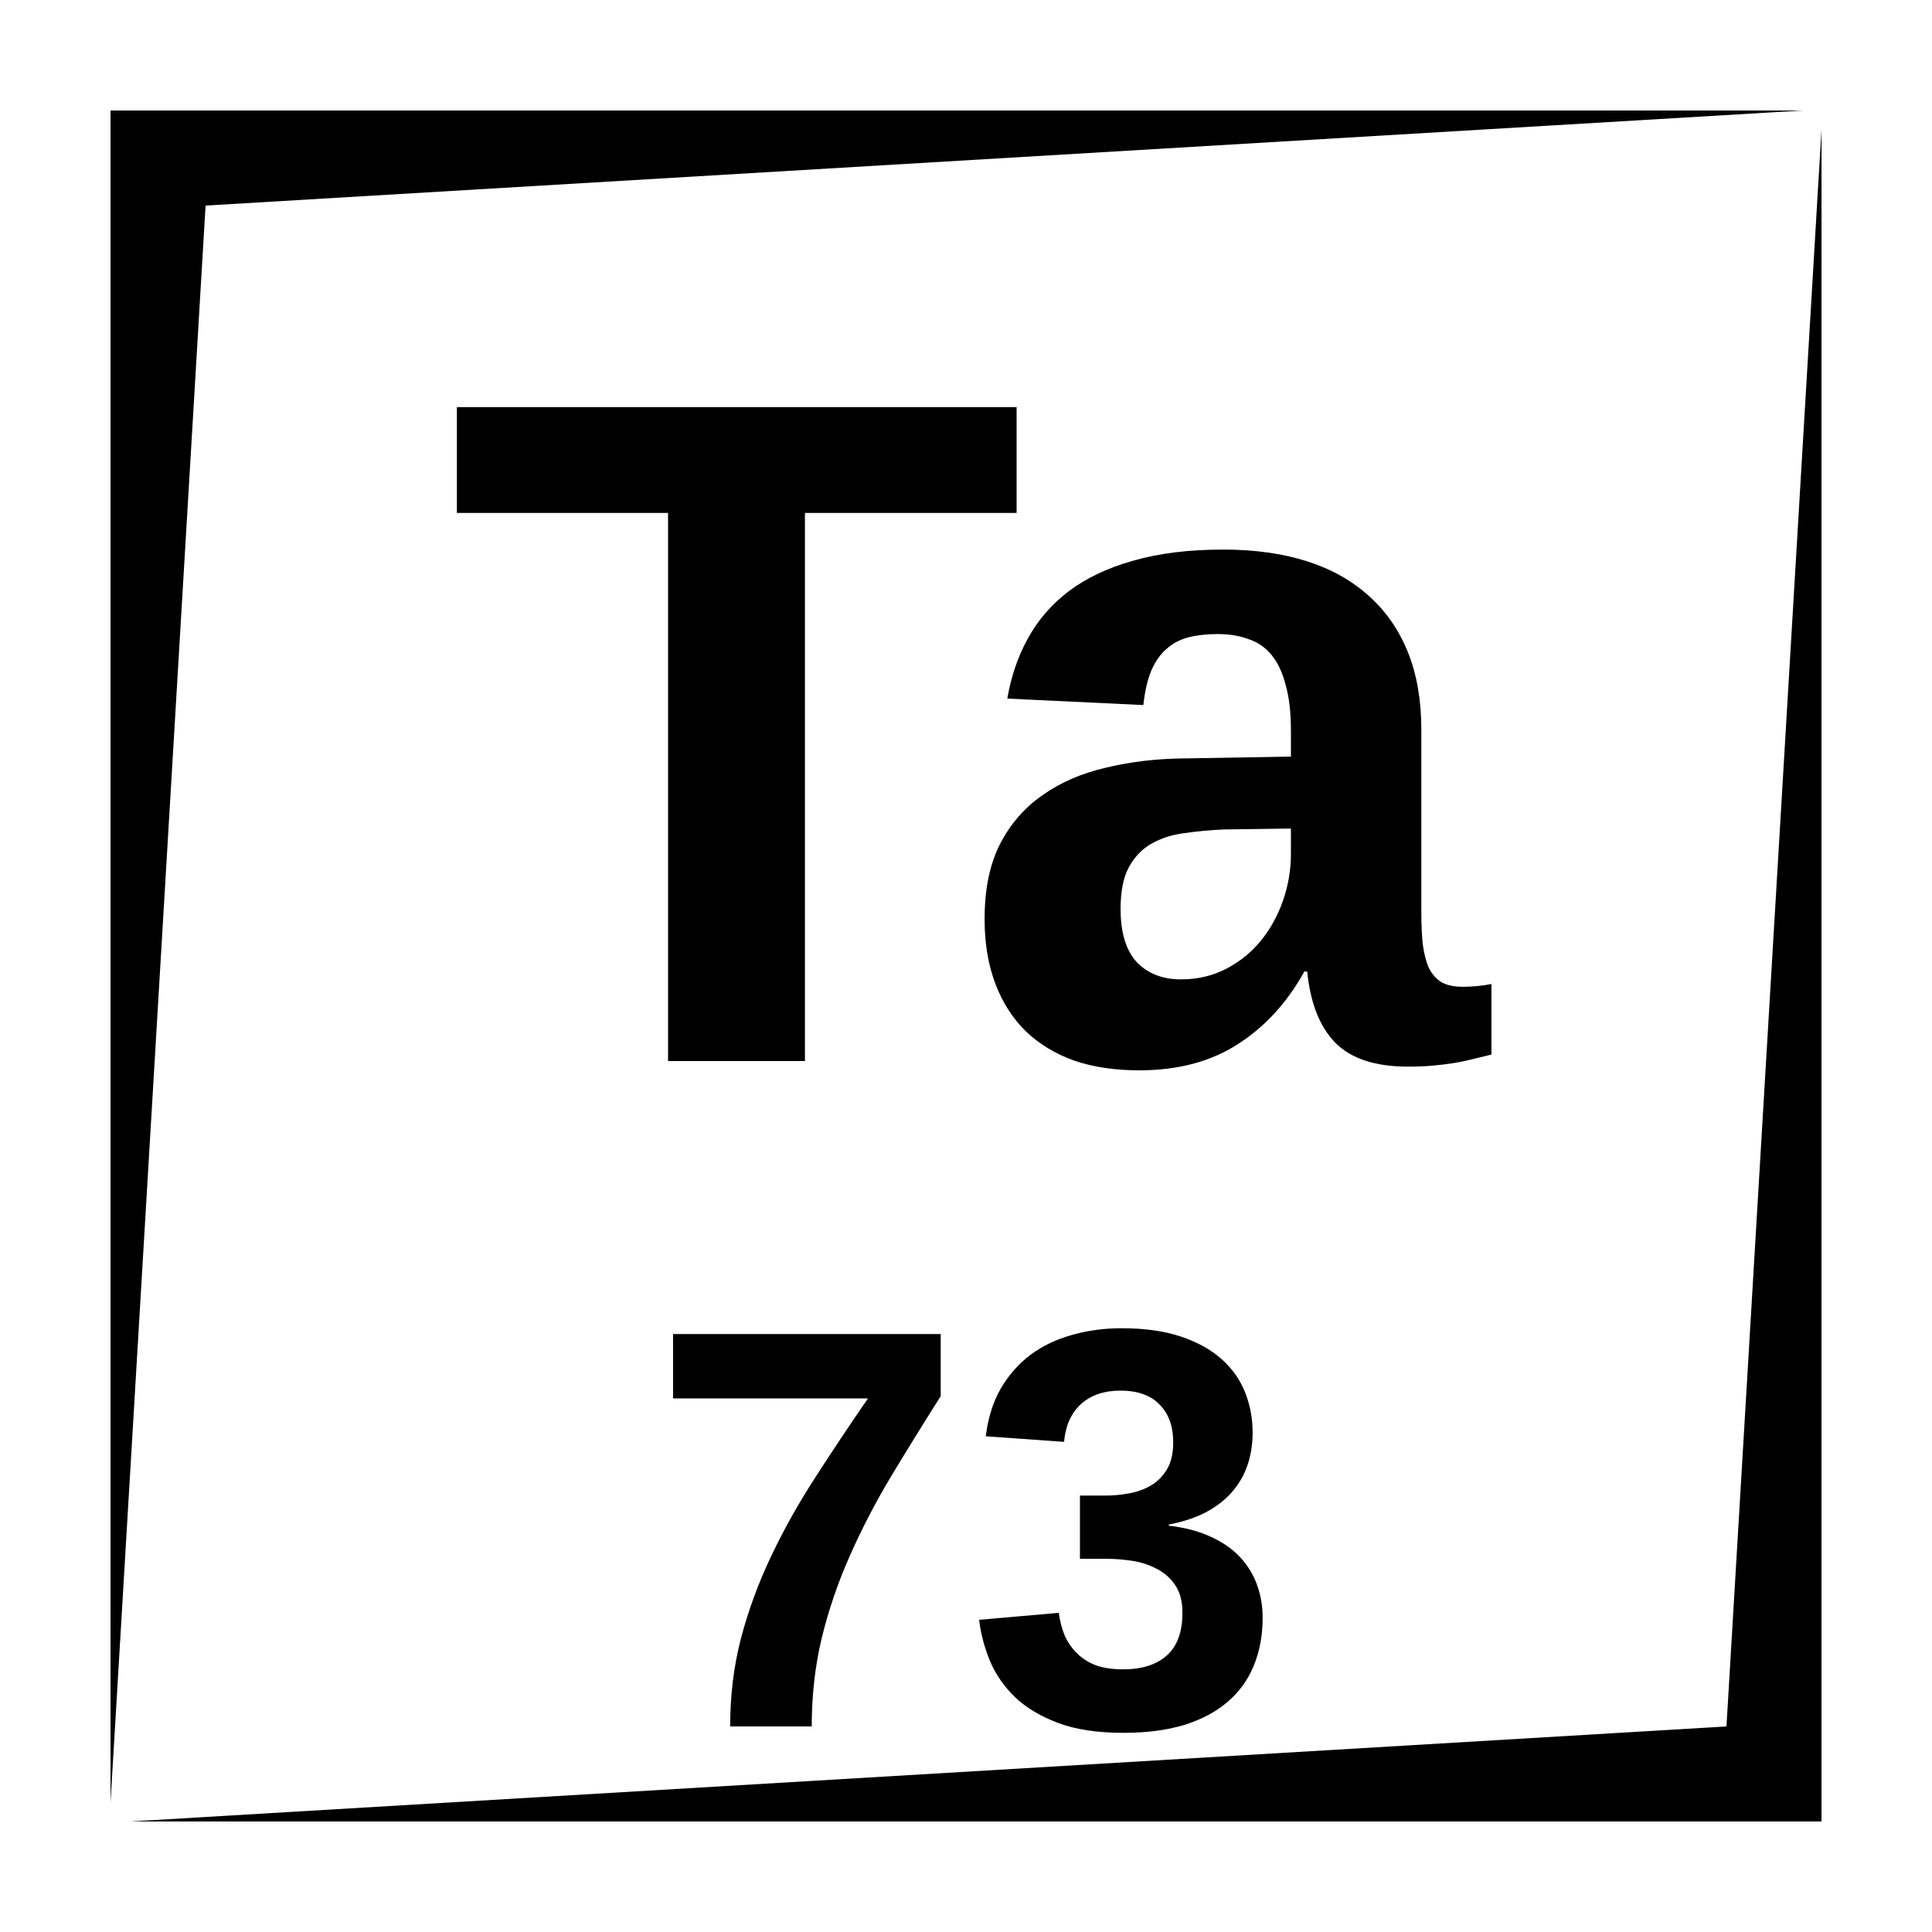 <?xml version="1.0" encoding="UTF-8"?>
<!-- Uploaded to: SVG Repo, www.svgrepo.com, Generator: SVG Repo Mixer Tools -->
<svg fill="#000000" width="800px" height="800px" version="1.1" viewBox="144 144 512 512" xmlns="http://www.w3.org/2000/svg">
 <path d="m173.29 173.29v448.39l25.191-423.2 423.2-25.191zm453.43 5.039-25.188 423.2-423.2 25.188h448.39zm-361.64 73.562v28.043h55.961v145.26h36.281v-145.26h56.09v-28.043zm203.07 37.754c-9.102 0-17.055 0.984-23.863 2.953-6.723 1.887-12.426 4.594-17.102 8.117-4.59 3.527-8.199 7.711-10.824 12.547-2.621 4.758-4.426 10.051-5.41 15.871l36.043 1.715c0.41-3.691 1.113-6.715 2.098-9.094 1.066-2.461 2.414-4.391 4.051-5.785 1.641-1.477 3.574-2.496 5.789-3.07 2.293-0.574 4.871-0.867 7.742-0.867 3.117 0 5.859 0.457 8.238 1.359 2.457 0.82 4.519 2.25 6.16 4.301 1.637 2.051 2.859 4.719 3.68 8 0.902 3.195 1.355 7.207 1.355 12.043v6.769l-28.652 0.492c-7.215 0.082-14.031 0.902-20.43 2.461-6.394 1.477-11.973 3.898-16.727 7.262-4.758 3.281-8.527 7.617-11.316 13.027-2.707 5.332-4.055 11.938-4.055 19.809 0 6.394 0.949 12.09 2.836 17.094 1.883 5 4.582 9.227 8.105 12.672 3.527 3.363 7.793 5.949 12.793 7.754 5.086 1.723 10.824 2.578 17.219 2.578 10.25 0 18.945-2.297 26.078-6.887 7.215-4.594 13.121-11.023 17.711-19.309h0.75c0.82 8.285 3.277 14.551 7.379 18.816 4.184 4.262 10.613 6.394 19.305 6.394 2.461 0 4.594-0.082 6.398-0.246 1.883-0.164 3.652-0.371 5.293-0.617 1.641-0.246 3.281-0.574 4.918-0.984 1.641-0.41 3.481-0.859 5.531-1.348v-18.699c-2.461 0.492-5 0.738-7.625 0.738-2.297 0-4.184-0.41-5.66-1.23-1.391-0.902-2.504-2.168-3.324-3.805-0.738-1.723-1.266-3.82-1.594-6.281-0.246-2.457-0.375-5.246-0.375-8.363v-48.461c0-7.789-1.184-14.633-3.562-20.535-2.375-5.906-5.82-10.871-10.332-14.891-4.508-4.098-10.004-7.168-16.48-9.219-6.477-2.051-13.859-3.082-22.141-3.082zm17.957 73.93v6.762c0 4.18-0.691 8.281-2.086 12.297-1.395 4.019-3.359 7.582-5.902 10.699-2.461 3.031-5.504 5.492-9.113 7.379-3.606 1.887-7.617 2.832-12.043 2.832-4.84 0-8.738-1.512-11.691-4.543-2.867-3.117-4.309-7.836-4.309-14.152 0-4.672 0.746-8.363 2.223-11.07 1.477-2.703 3.445-4.754 5.906-6.148 2.539-1.477 5.445-2.426 8.727-2.836 3.363-0.488 6.887-0.816 10.578-0.98zm-44.852 132.42c-4.621 0-8.992 0.59-13.125 1.77-4.133 1.133-7.805 2.883-11 5.246-3.148 2.363-5.777 5.332-7.894 8.926-2.066 3.59-3.402 7.82-3.992 12.691l20.742 1.477c0.395-4.328 1.898-7.676 4.508-10.035 2.656-2.363 6.117-3.543 10.398-3.543 4.578 0 8.039 1.23 10.402 3.691 2.41 2.41 3.621 5.754 3.621 10.035 0 2.856-0.543 5.215-1.625 7.086-1.082 1.82-2.481 3.246-4.199 4.277-1.723 1.035-3.672 1.742-5.836 2.137-2.117 0.395-4.203 0.59-6.269 0.59h-6.789v16.758h7.223c2.066 0 4.262 0.18 6.574 0.523s4.445 1.031 6.414 2.066c2.019 0.984 3.672 2.398 4.949 4.269 1.328 1.871 2 4.359 2 7.457 0 5.07-1.379 8.84-4.133 11.297-2.758 2.461-6.625 3.68-11.594 3.68-2.707 0-5.066-0.332-7.086-1.023-1.965-0.734-3.641-1.781-5.016-3.109-1.379-1.328-2.492-2.902-3.328-4.723-0.785-1.867-1.316-3.906-1.613-6.121l-21.117 1.852c0.445 3.691 1.41 7.332 2.883 10.922 1.527 3.594 3.769 6.809 6.723 9.664 3 2.805 6.809 5.066 11.434 6.789 4.676 1.723 10.41 2.578 17.199 2.578 6.102 0 11.434-0.688 16.012-2.066 4.625-1.426 8.48-3.465 11.582-6.121 3.098-2.656 5.422-5.856 6.945-9.594 1.574-3.789 2.363-8.039 2.363-12.762 0-3.051-0.492-5.934-1.477-8.641-0.984-2.754-2.488-5.215-4.508-7.379-2.016-2.164-4.606-3.965-7.754-5.394-3.148-1.473-6.859-2.457-11.137-2.949v-0.297c3.836-0.738 7.152-1.84 9.957-3.316 2.805-1.523 5.098-3.316 6.867-5.383 1.82-2.113 3.168-4.477 4.055-7.082 0.887-2.66 1.34-5.512 1.34-8.562 0-3.789-0.672-7.359-2-10.707-1.328-3.344-3.394-6.266-6.199-8.777-2.805-2.508-6.394-4.504-10.773-5.981s-9.625-2.215-15.727-2.215zm-118.89 1.543v17.055h51.66c-4.918 7.133-9.594 14.141-14.02 21.027-4.43 6.84-8.316 13.785-11.66 20.82-3.348 7.039-6.004 14.262-7.973 21.688-1.918 7.383-2.871 15.184-2.871 23.402h21.617c0-8.266 0.887-16.09 2.656-23.469 1.82-7.43 4.281-14.633 7.379-21.621 3.102-7.035 6.723-14.02 10.855-20.957 4.184-6.938 8.609-14.102 13.285-21.48v-16.465z"/>
</svg>